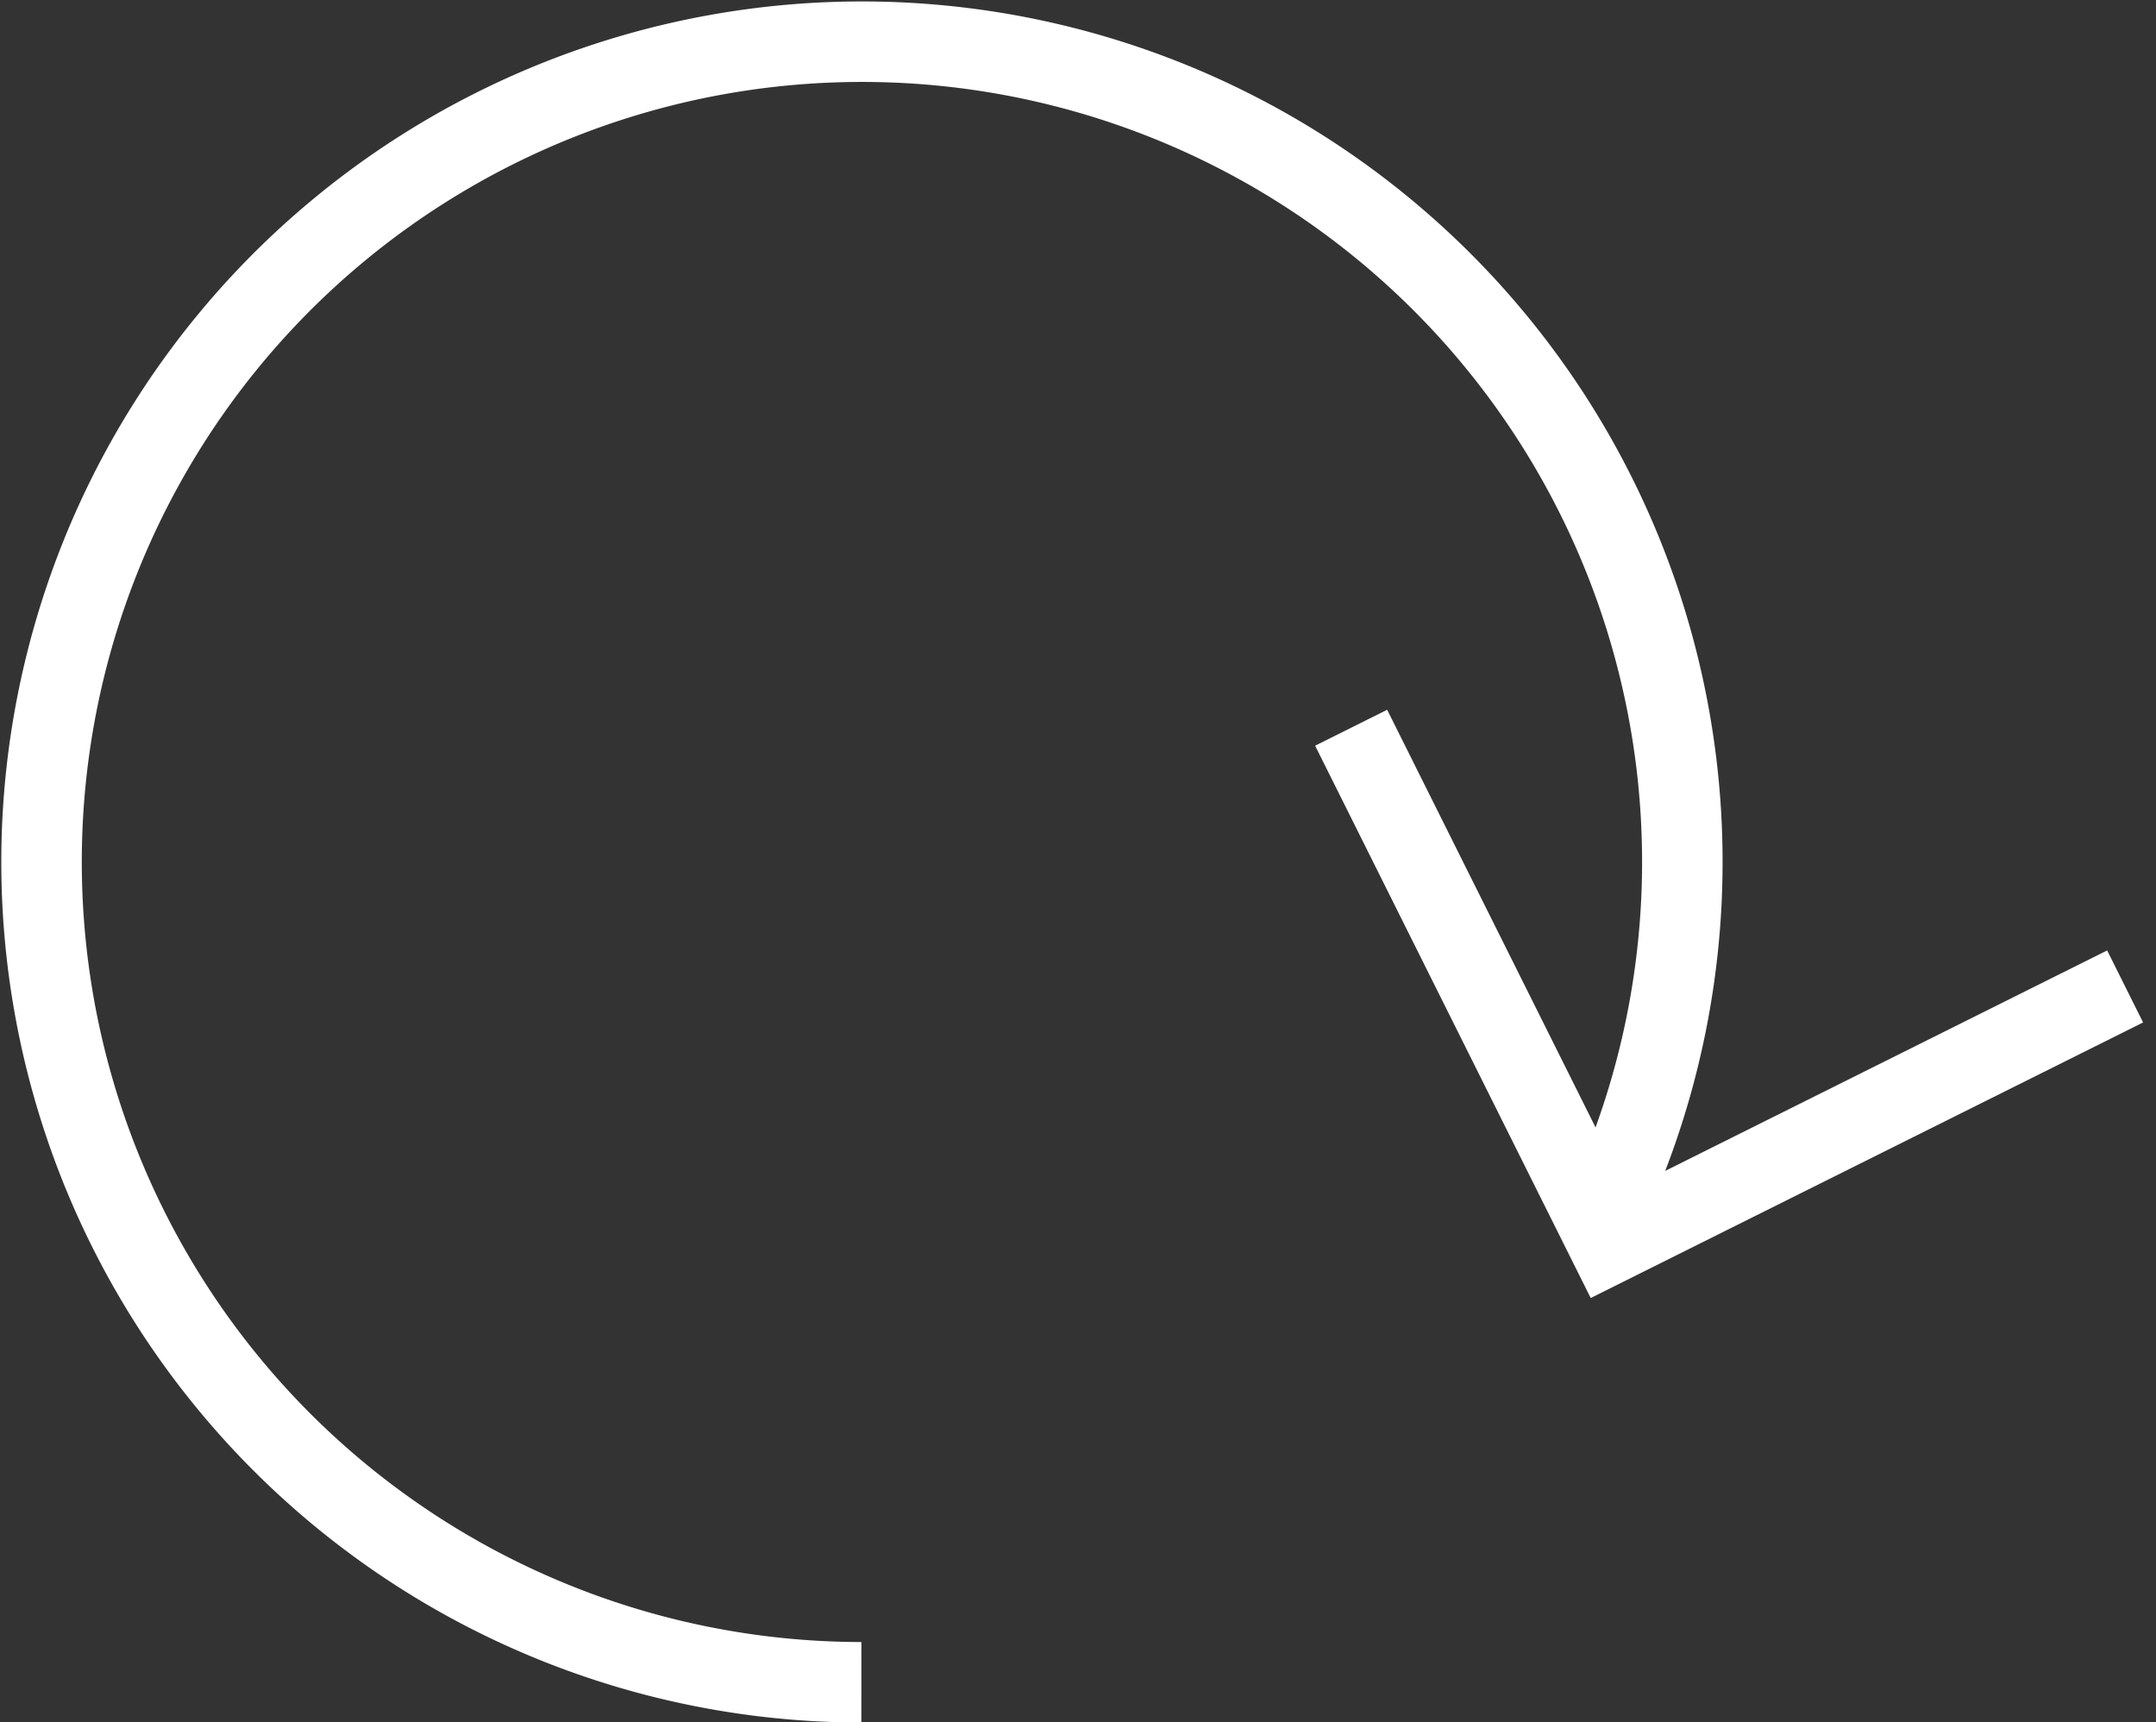 <svg xmlns="http://www.w3.org/2000/svg" width="26.782" height="21.396" viewBox="0 0 26.782 21.396">
    <rect x="0" y="0" width="26.782" height="21.396" fill="#333333" stroke="none"/>
    <g data-name="Grupo 7">
        <g data-name="Grupo 8">
            <path data-name="Trazado 461" d="M10.7 20.9a10.191 10.191 0 1 1 9.13-5.649" style="fill:none;stroke:#fff;stroke-miterlimit:10"/>
            <path data-name="Trazado 462" d="M9.433 3.713 2.86 6.573 0 0" transform="rotate(-3 181.023 -315.957)" style="fill:none;stroke:#fff;stroke-miterlimit:10"/>
        </g>
    </g>
</svg>

